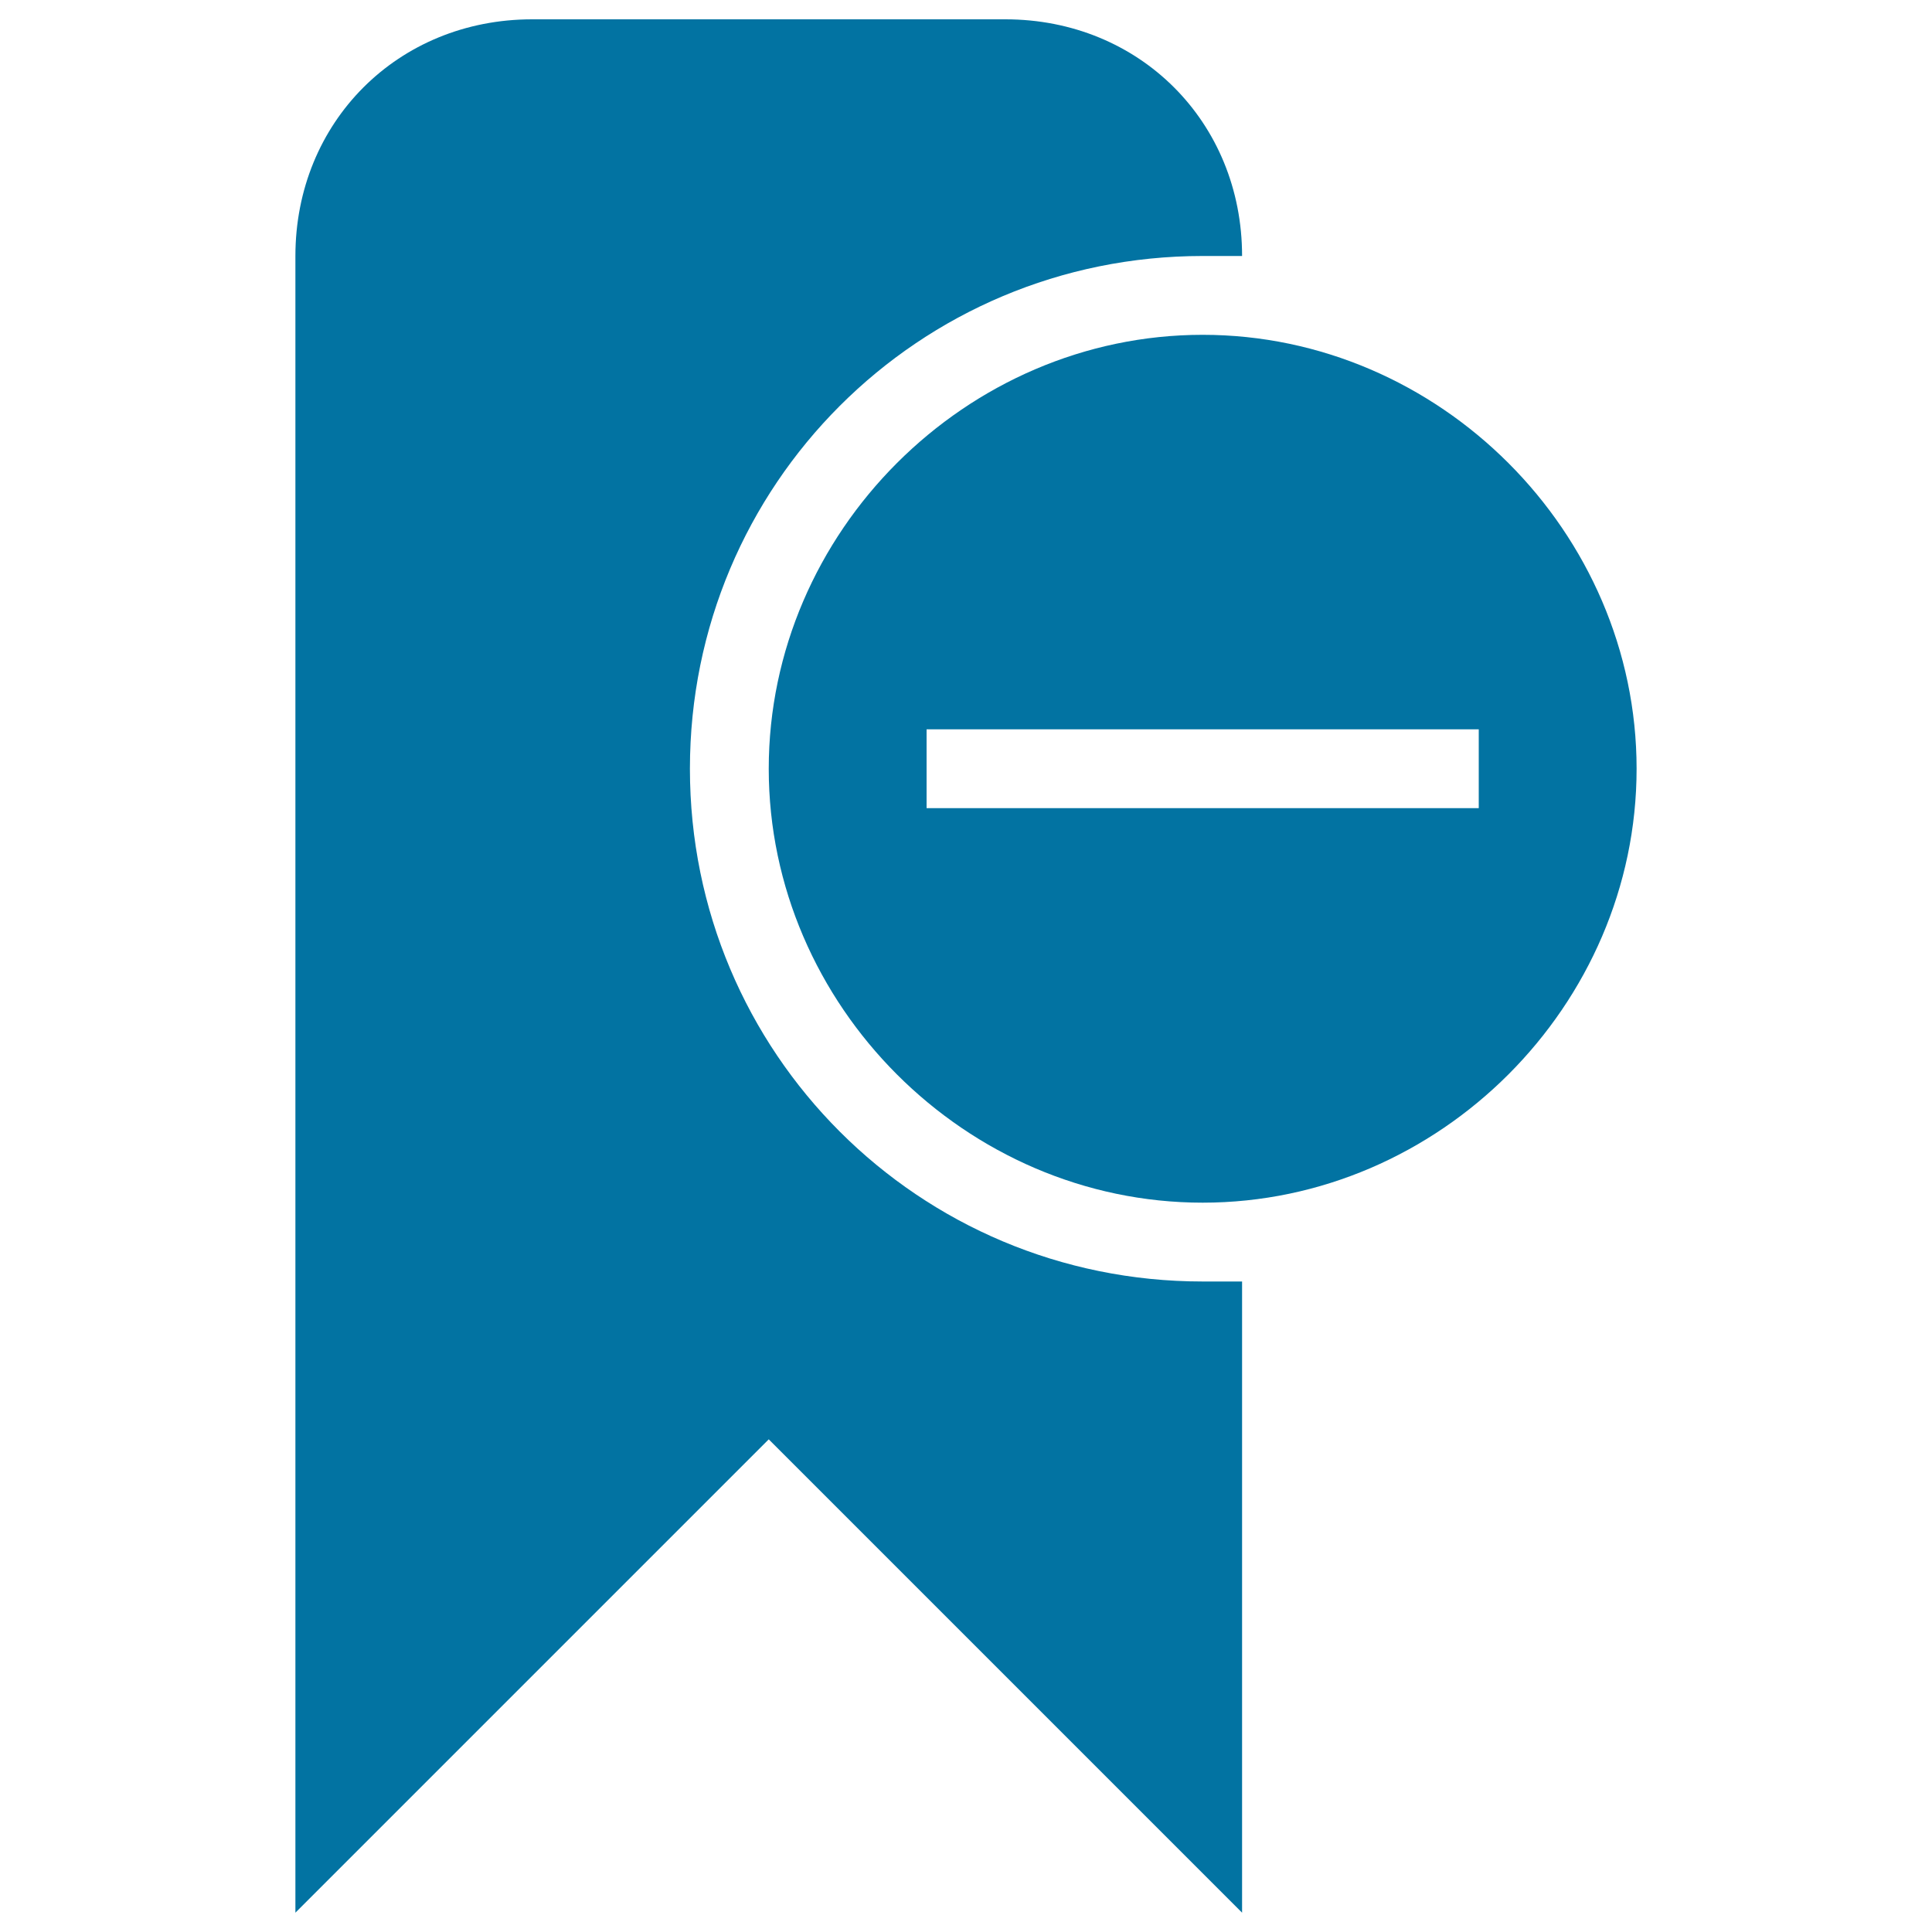 <svg xmlns="http://www.w3.org/2000/svg" viewBox="0 0 1000 1000" style="fill:#0273a2">
<title>Bookmark Black Remove Interface Symbol SVG icon</title>
<g><g><path d="M622.5,173.3c-122.5,0-224.6,102.1-224.6,224.6c0,122.5,102.1,224.6,224.6,224.6c122.5,0,224.6-102.1,224.6-224.6C847.1,275.4,745,173.3,622.5,173.3z M765.4,418.3H479.6v-40.8h285.8V418.3L765.4,418.3z"/><path d="M357.1,397.9c0-147,118.4-265.4,265.4-265.4c8.2,0,12.3,0,20.4,0l0,0C642.9,63.1,589.8,10,520.4,10h-245C206,10,152.9,63.1,152.9,132.5V990l245-245l245,245V663.3c-8.2,0-12.2,0-20.4,0C475.5,663.3,357.1,544.9,357.1,397.9z"/></g></g>
</svg>